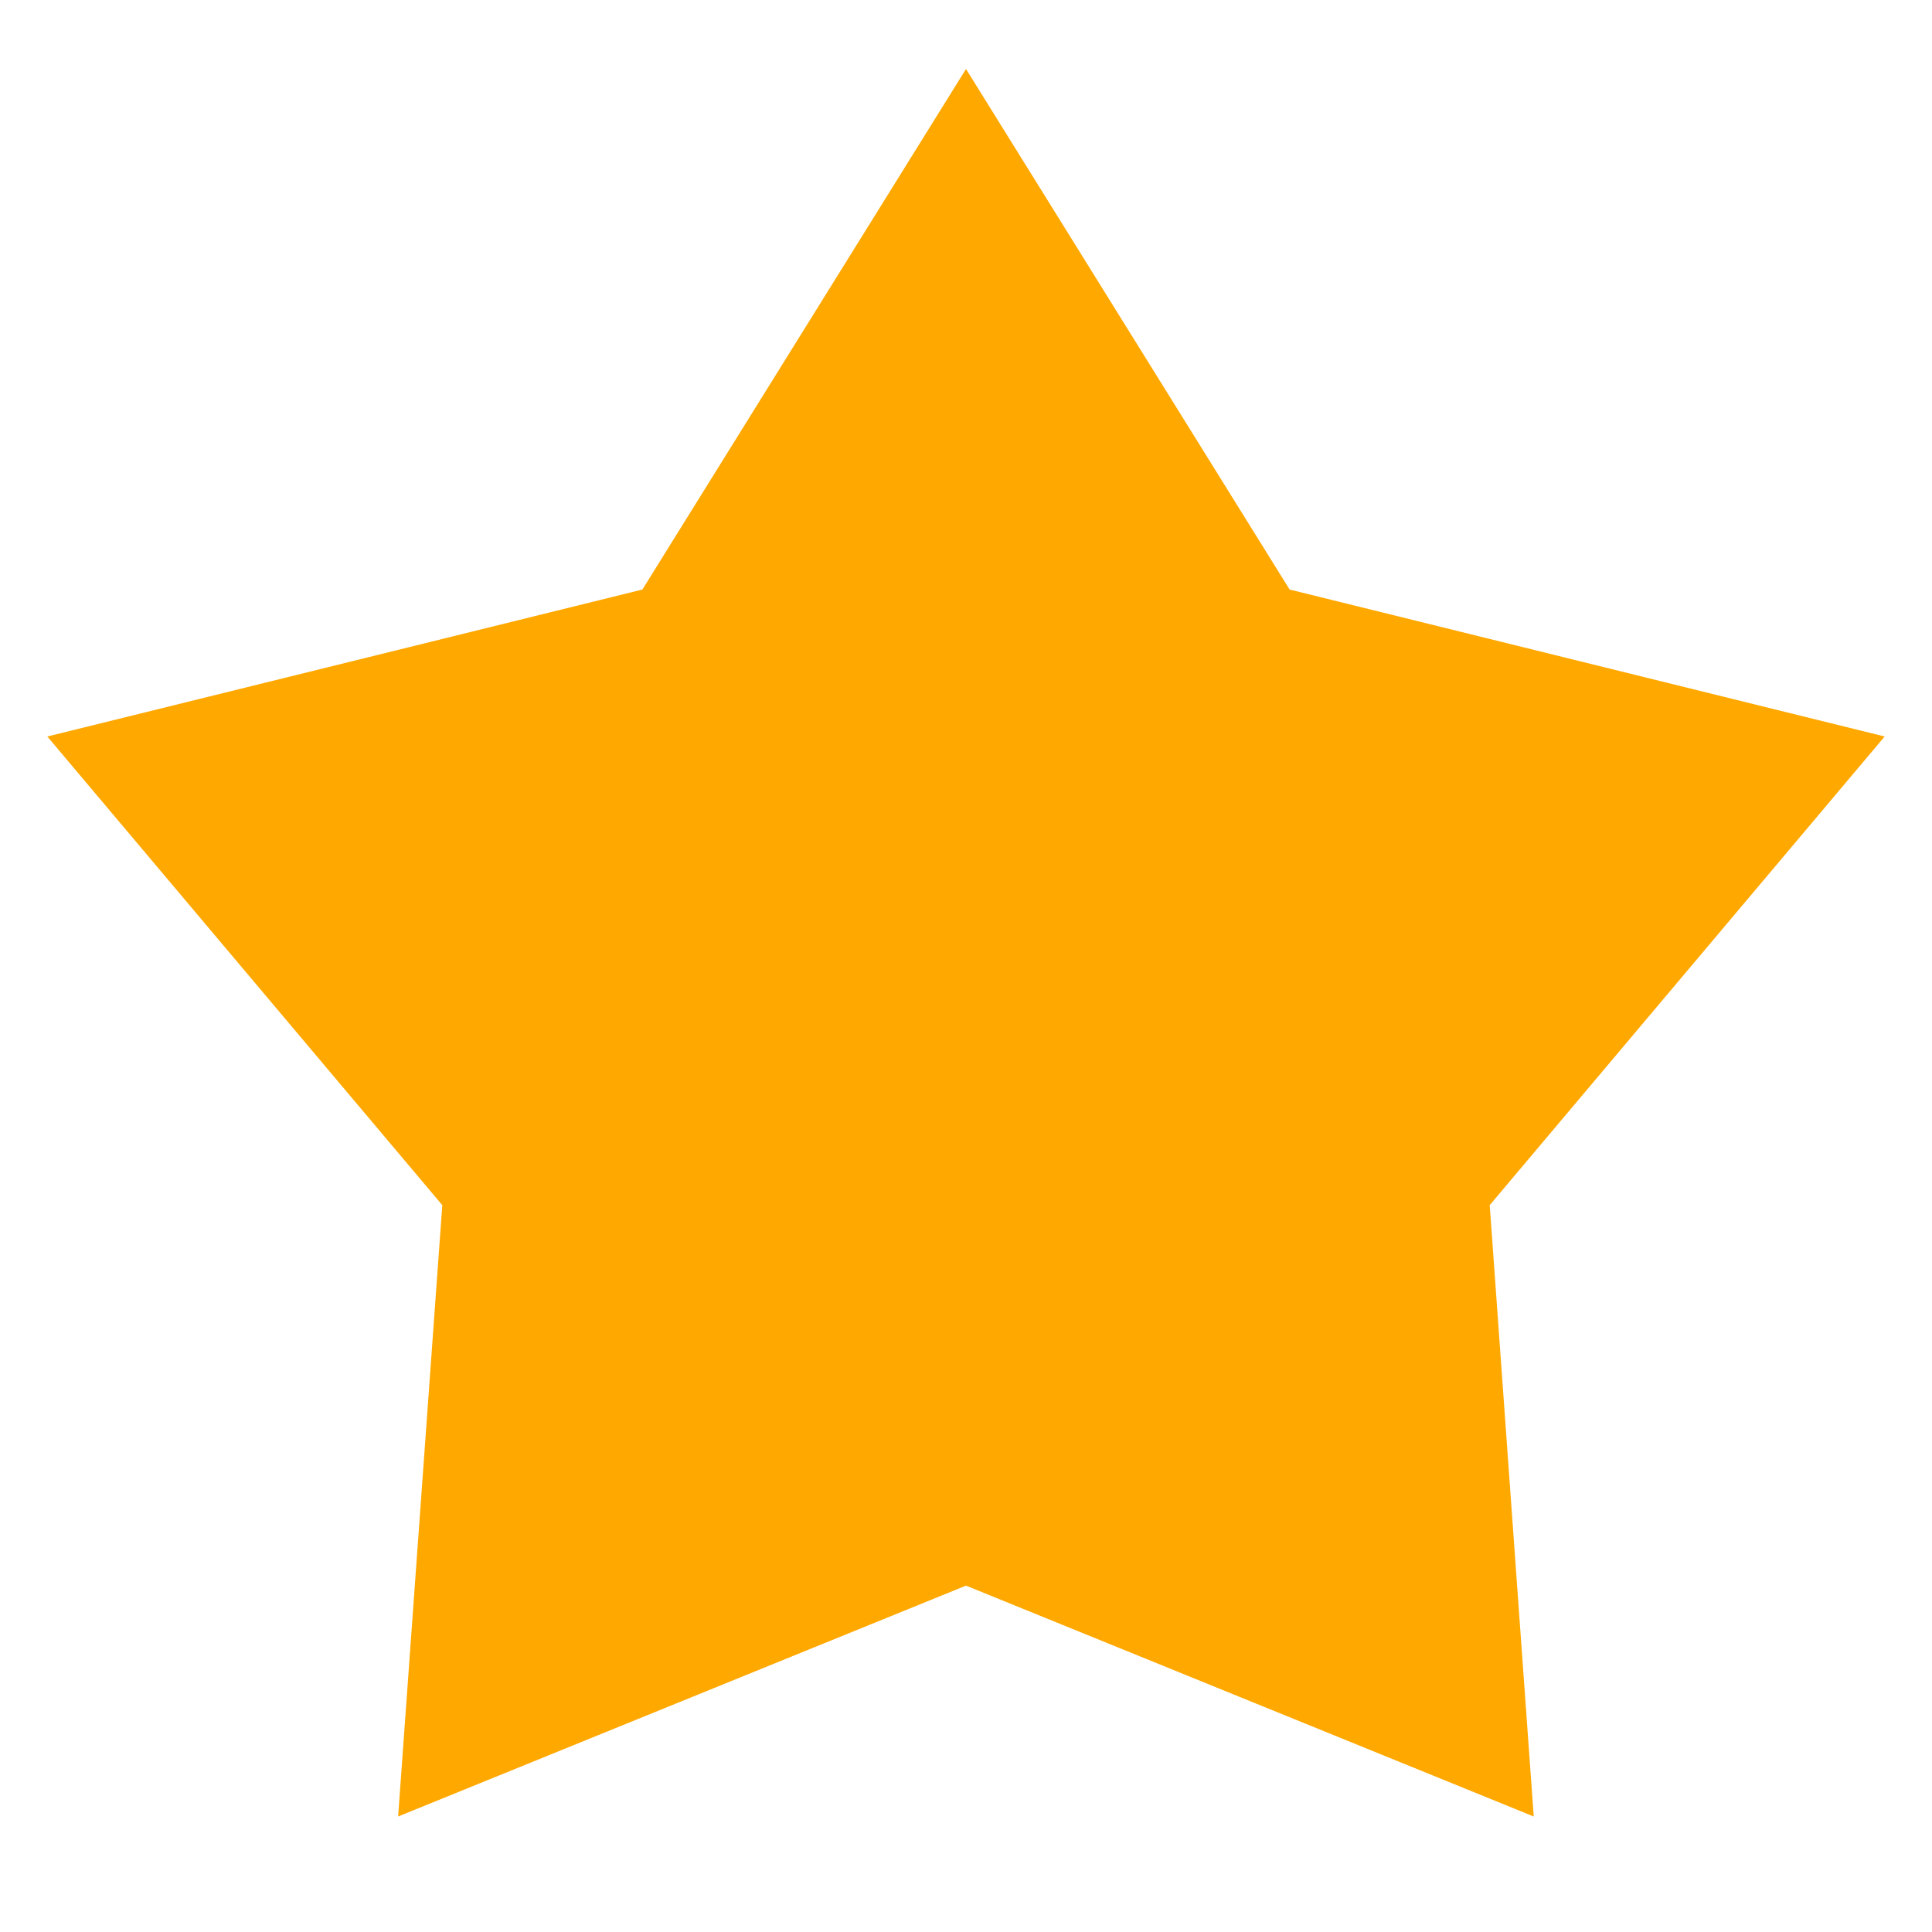 <svg width="14" height="14" viewBox="0 0 14 14" fill="none" xmlns="http://www.w3.org/2000/svg">
<path d="M7 0.5L9.345 4.272L13.657 5.337L10.795 8.733L11.114 13.163L7 11.49L2.885 13.163L3.205 8.733L0.343 5.337L4.655 4.272L7 0.5Z" fill="#FFA800"/>
</svg>
